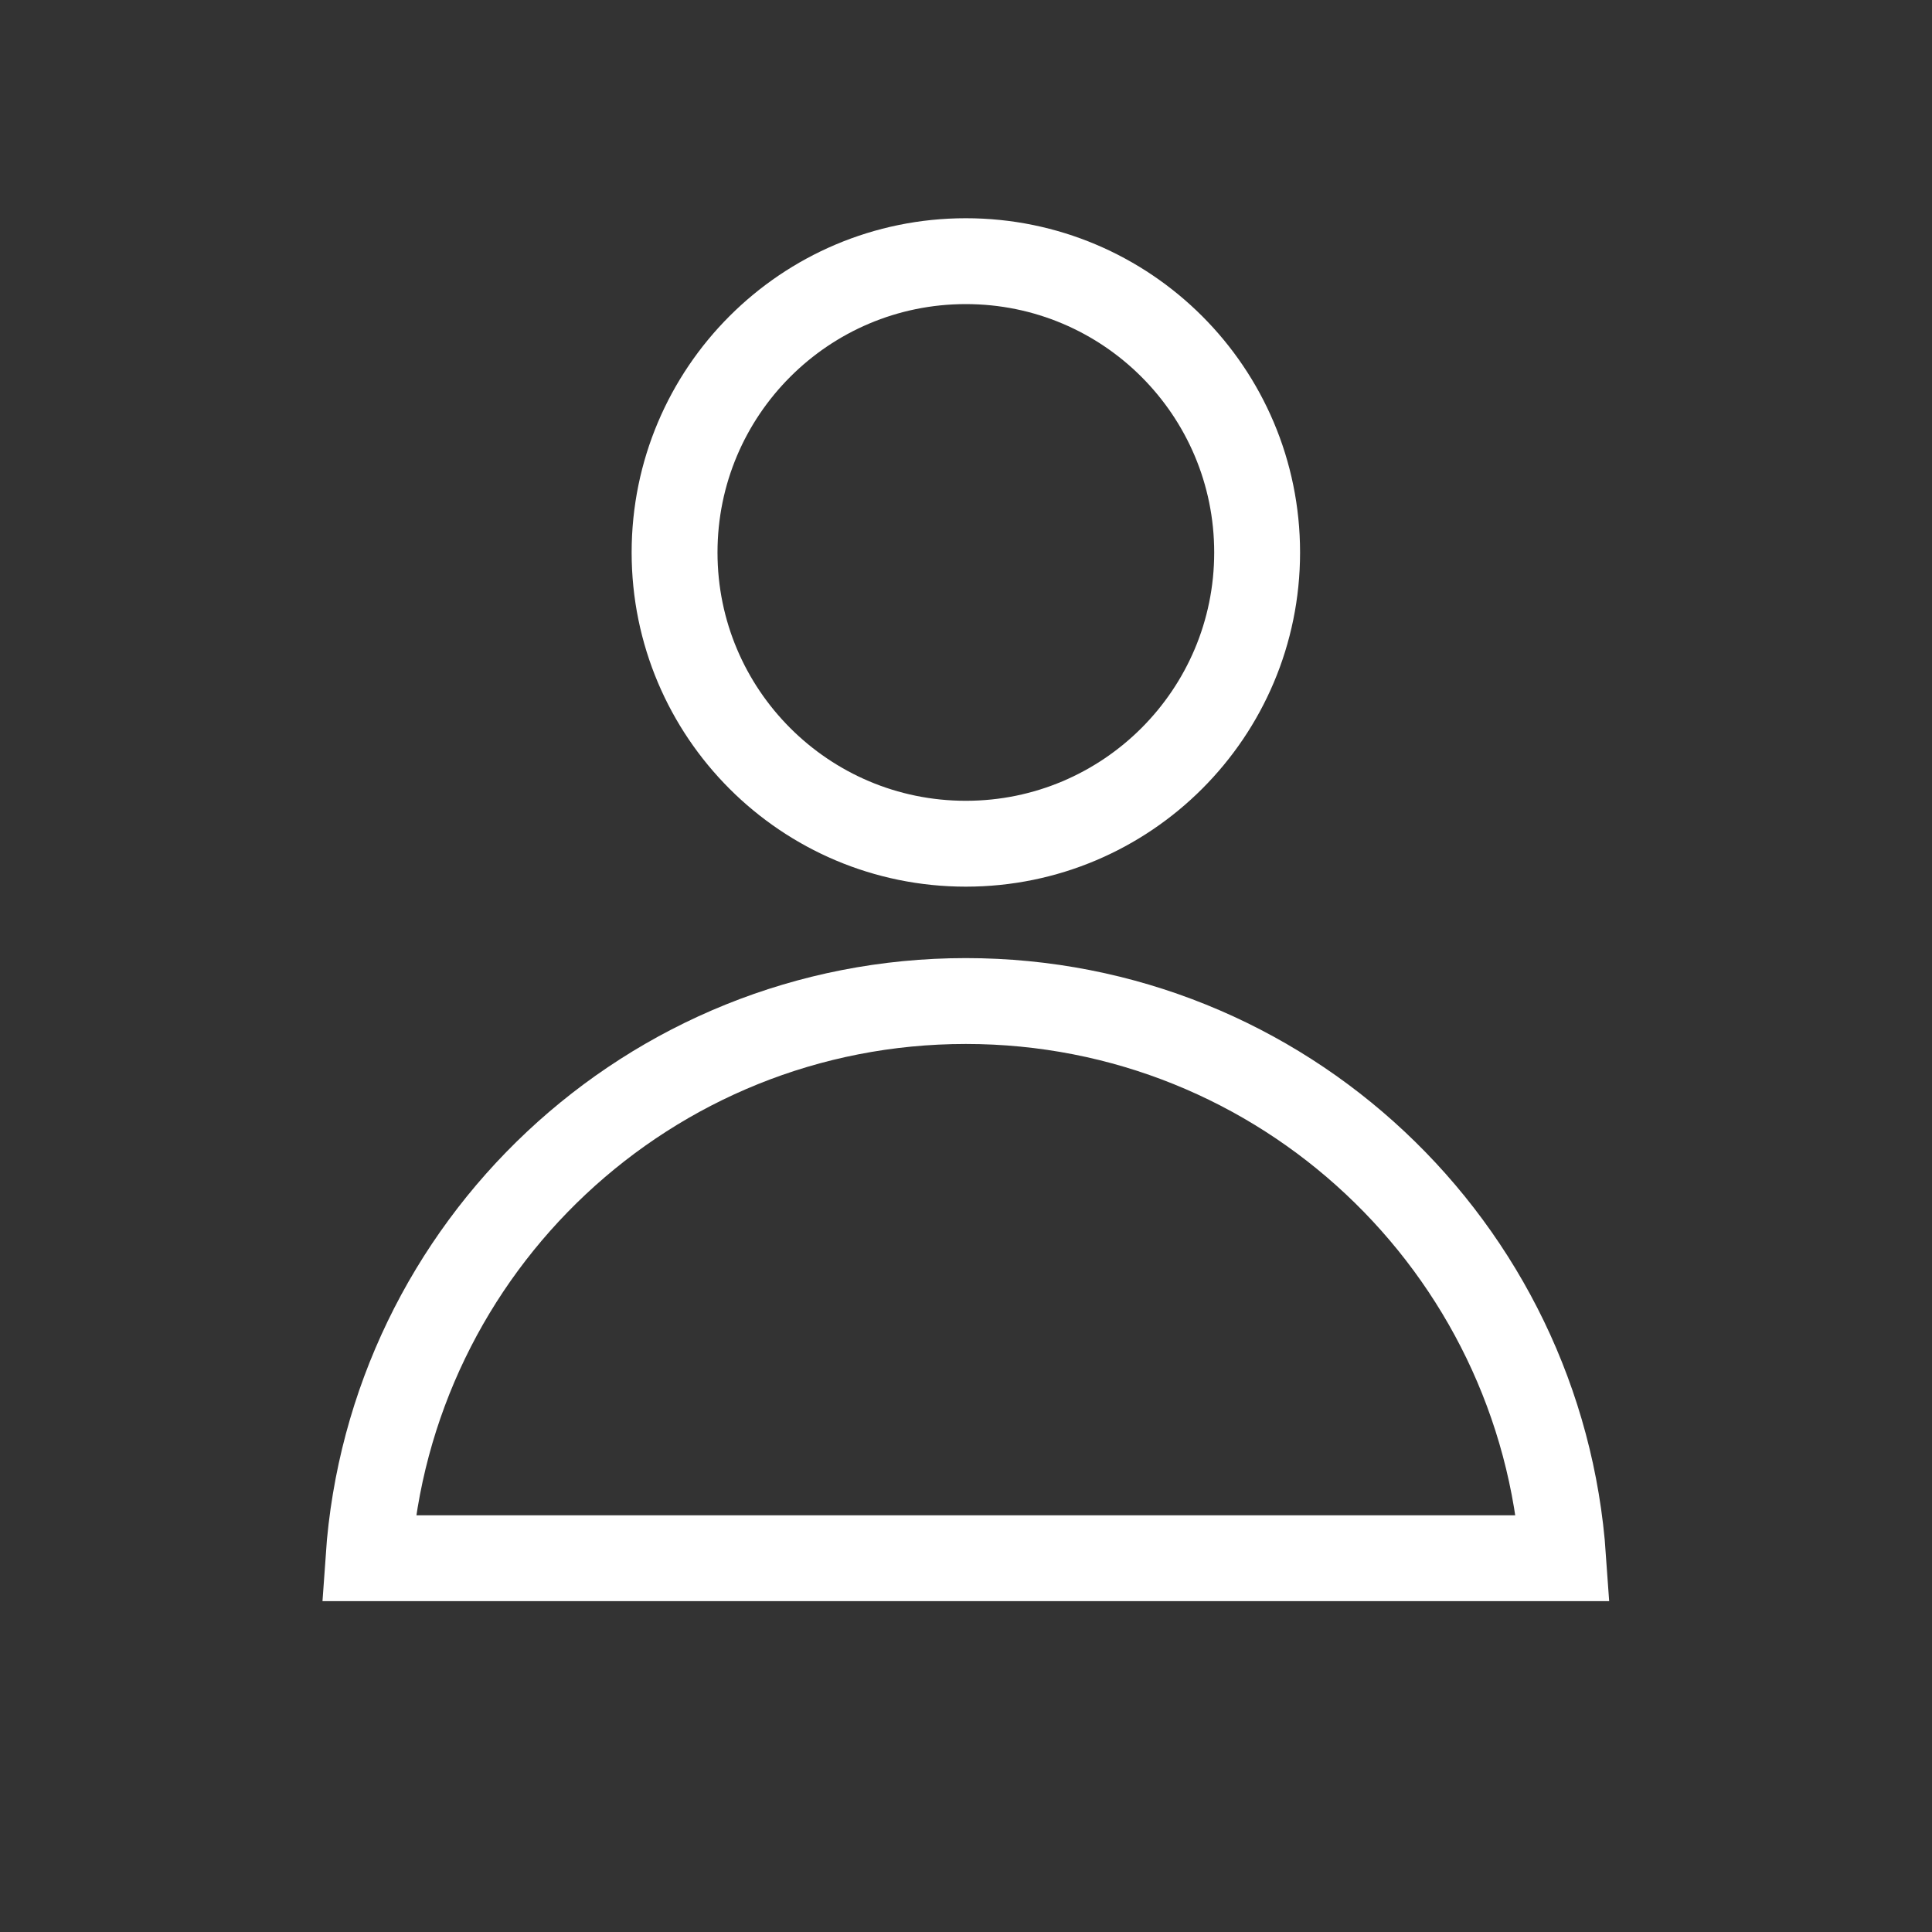 <?xml version="1.0" encoding="UTF-8"?>
<svg x="0px" y="0px"
	 viewBox="8 8 45 45" style="enable-background:new 8 8 45 45;" version="1.1" xmlns="http://www.w3.org/2000/svg" xmlns:xlink="http://www.w3.org/1999/xlink">
    <rect x="8" y="8" width="45" height="45" fill="#333333" stroke="none"/>
    <title>Account</title>
    <g id="Account" stroke="none" stroke-width="1" fill="none" fill-rule="evenodd" stroke-linecap="square">
        <g id="Icons/Account-GF" transform="translate(16, 14)" stroke="#FFFFFF" stroke-width="2">
            <path d="M21.281,6.868 C21.281,10.615 18.243,13.652 14.496,13.652 C10.749,13.652 7.712,10.615 7.712,6.868 C7.712,3.121 10.749,0.083 14.496,0.083 C18.243,0.083 21.281,3.121 21.281,6.868 Z M28.409,30.294 C27.907,23.044 21.874,17.316 14.496,17.316 C7.119,17.316 1.085,23.044 0.583,30.294 L28.409,30.294 Z" id="Combined-Shape"></path>
        </g>
    </g>
</svg>